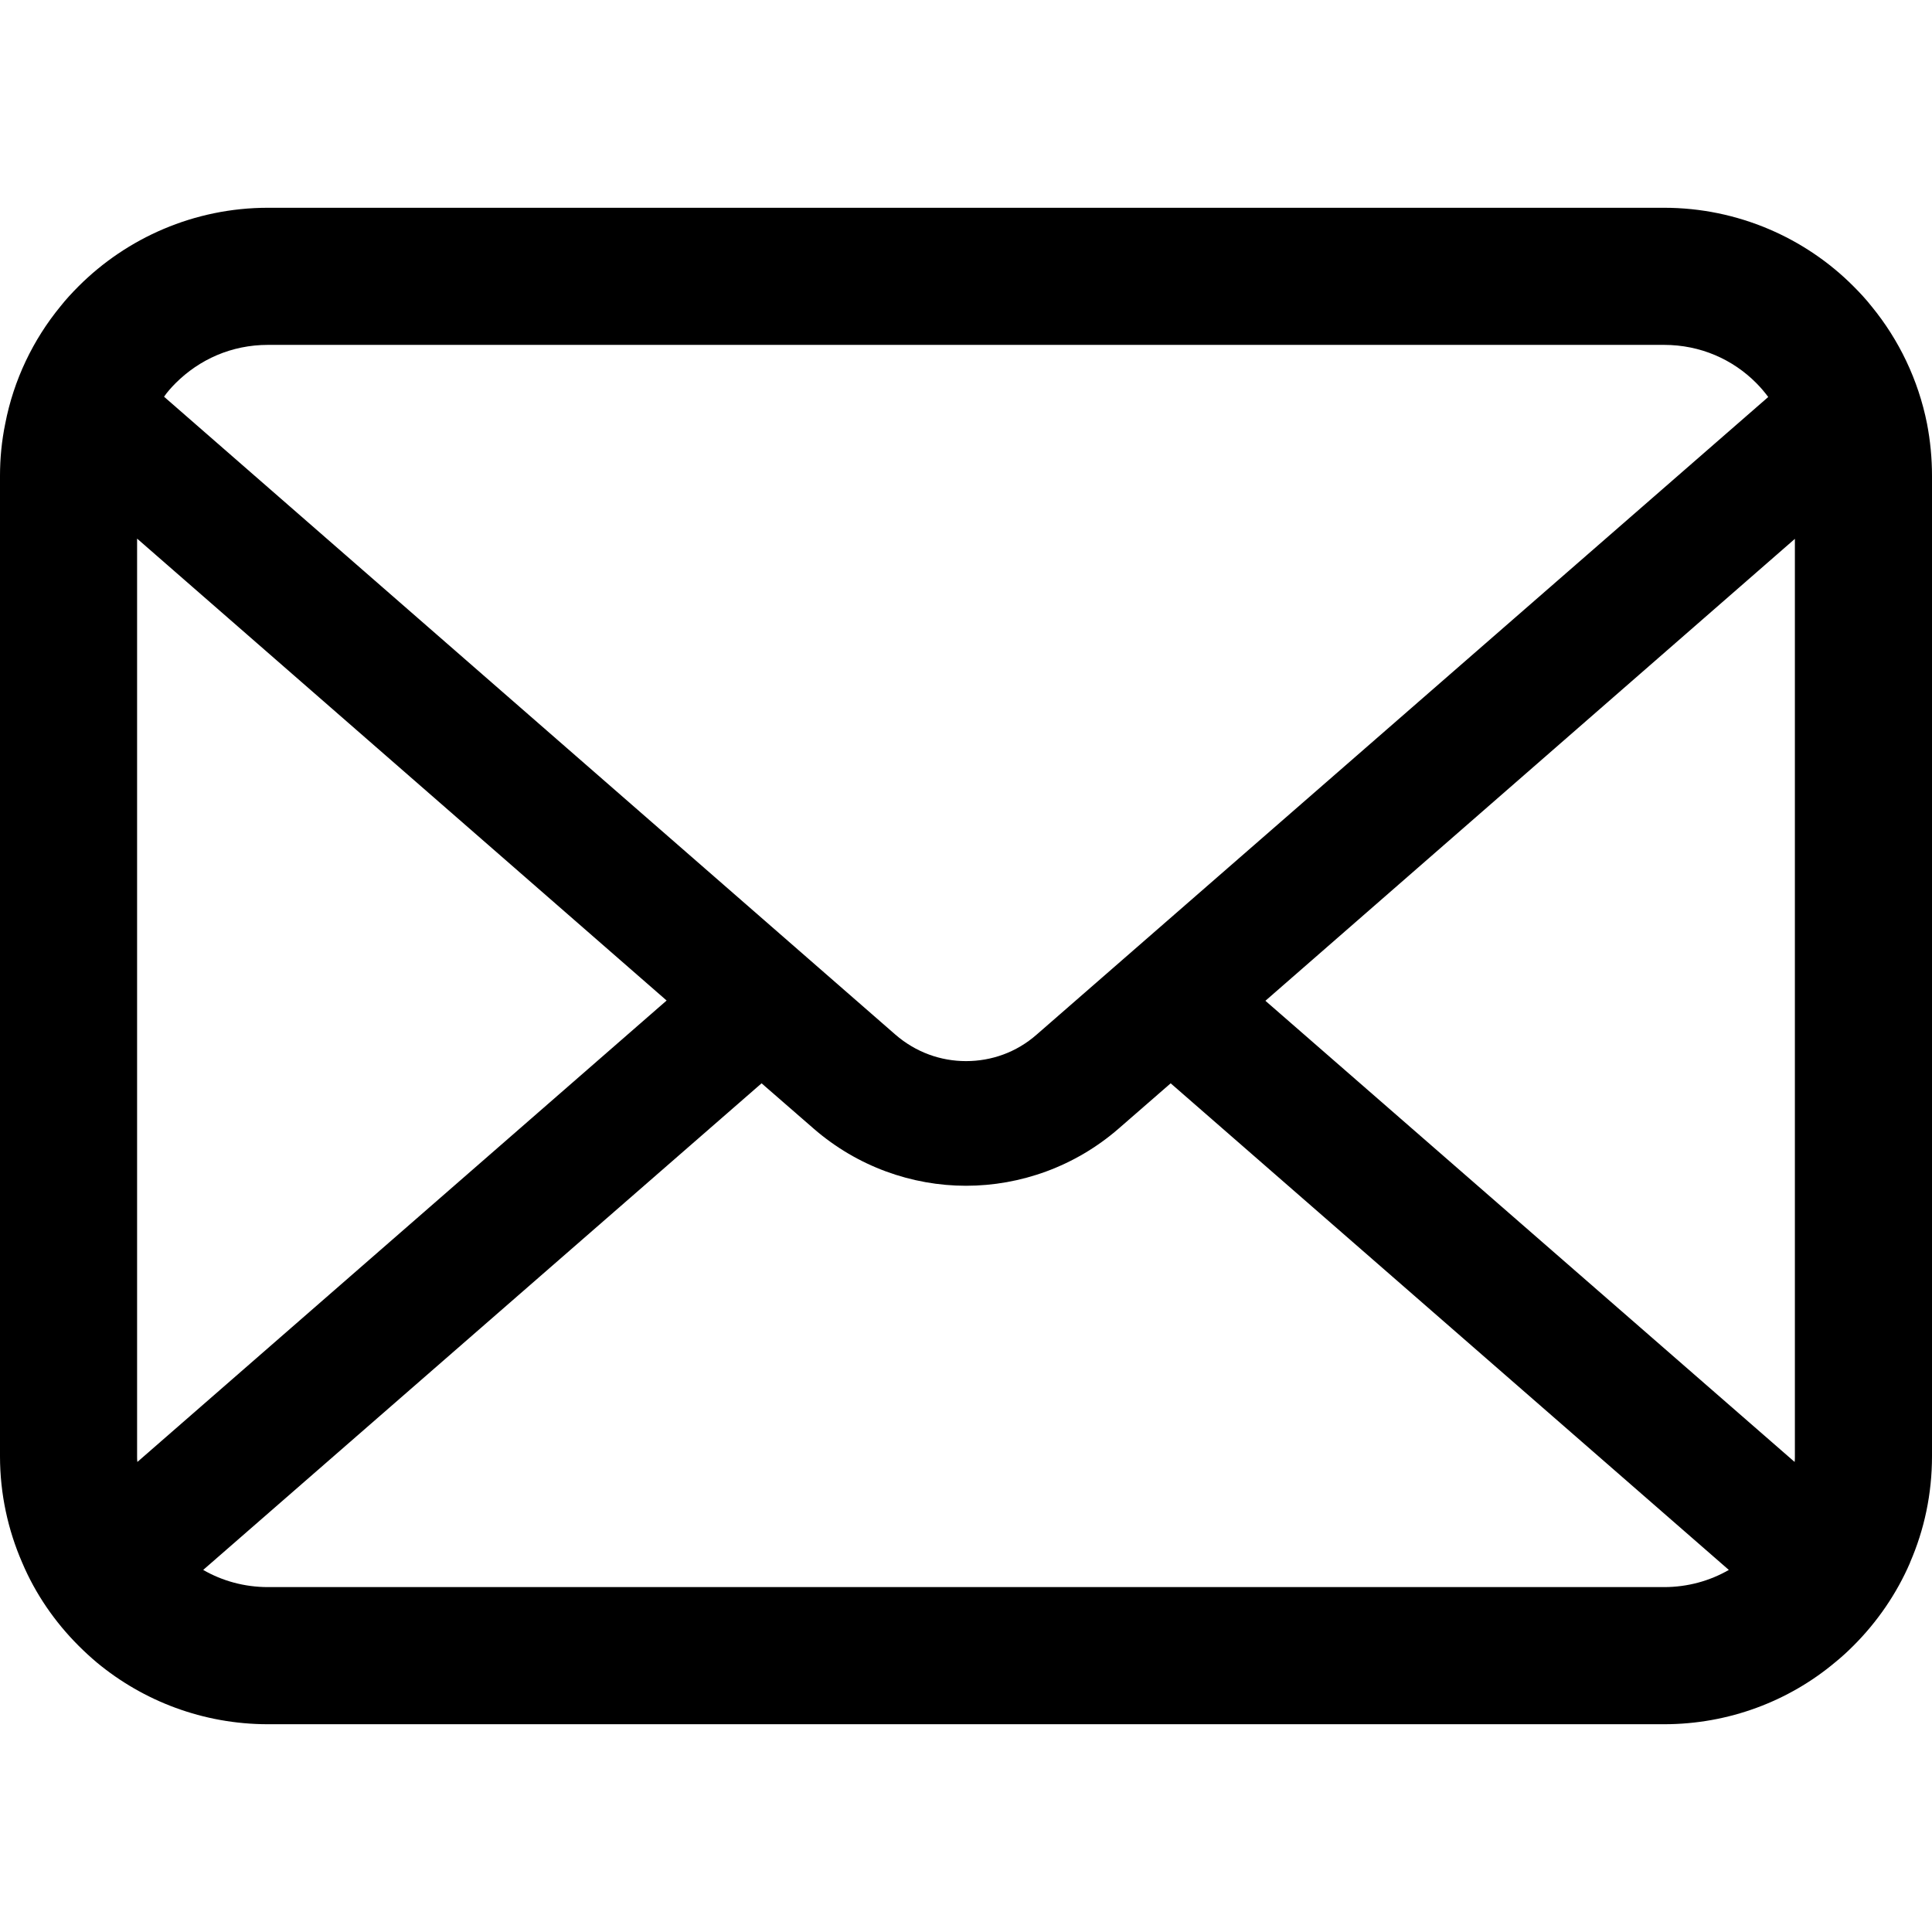 <svg width="100" height="100" viewBox="0 0 100 100" fill="none" xmlns="http://www.w3.org/2000/svg">
<g clip-path="url(#clip0_6_2)">
<path d="M99.742 21.929C99.291 19.658 98.284 17.58 96.878 15.864C96.582 15.489 96.272 15.155 95.936 14.819C93.445 12.316 89.948 10.754 86.129 10.754H13.871C10.052 10.754 6.568 12.316 4.065 14.819C3.73 15.155 3.42 15.489 3.123 15.864C1.716 17.58 0.709 19.658 0.271 21.929C0.091 22.805 0 23.711 0 24.626V75.375C0 77.322 0.413 79.193 1.149 80.883C1.832 82.497 2.839 83.956 4.064 85.18C4.375 85.49 4.683 85.775 5.02 86.058C7.42 88.046 10.517 89.246 13.871 89.246H86.129C89.484 89.246 92.595 88.046 94.981 86.046C95.316 85.775 95.626 85.49 95.936 85.18C97.161 83.956 98.168 82.497 98.865 80.883V80.871C99.601 79.181 100 77.322 100 75.375V24.626C100 23.711 99.911 22.805 99.742 21.929ZM9.084 19.838C10.323 18.6 11.987 17.851 13.871 17.851H86.129C88.013 17.851 89.692 18.6 90.916 19.838C91.135 20.059 91.342 20.304 91.524 20.548L53.652 53.555C52.607 54.471 51.317 54.923 50 54.923C48.697 54.923 47.407 54.471 46.349 53.555L8.491 20.534C8.658 20.29 8.865 20.059 9.084 19.838ZM7.096 75.375V27.878L34.504 51.787L7.11 75.671C7.096 75.58 7.096 75.478 7.096 75.375ZM86.129 82.148H13.871C12.645 82.148 11.497 81.825 10.517 81.259L39.419 56.072L42.117 58.419C44.375 60.381 47.201 61.375 50 61.375C52.814 61.375 55.639 60.381 57.897 58.419L60.594 56.072L89.484 81.259C88.503 81.825 87.356 82.148 86.129 82.148ZM92.903 75.375C92.903 75.478 92.903 75.58 92.89 75.671L65.497 51.801L92.903 27.891V75.375Z" fill="black"/>
</g>
<defs>
<clipPath id="clip0_6_2">
<rect width="100" height="100" fill="white"/>
</clipPath>
</defs>
</svg>
